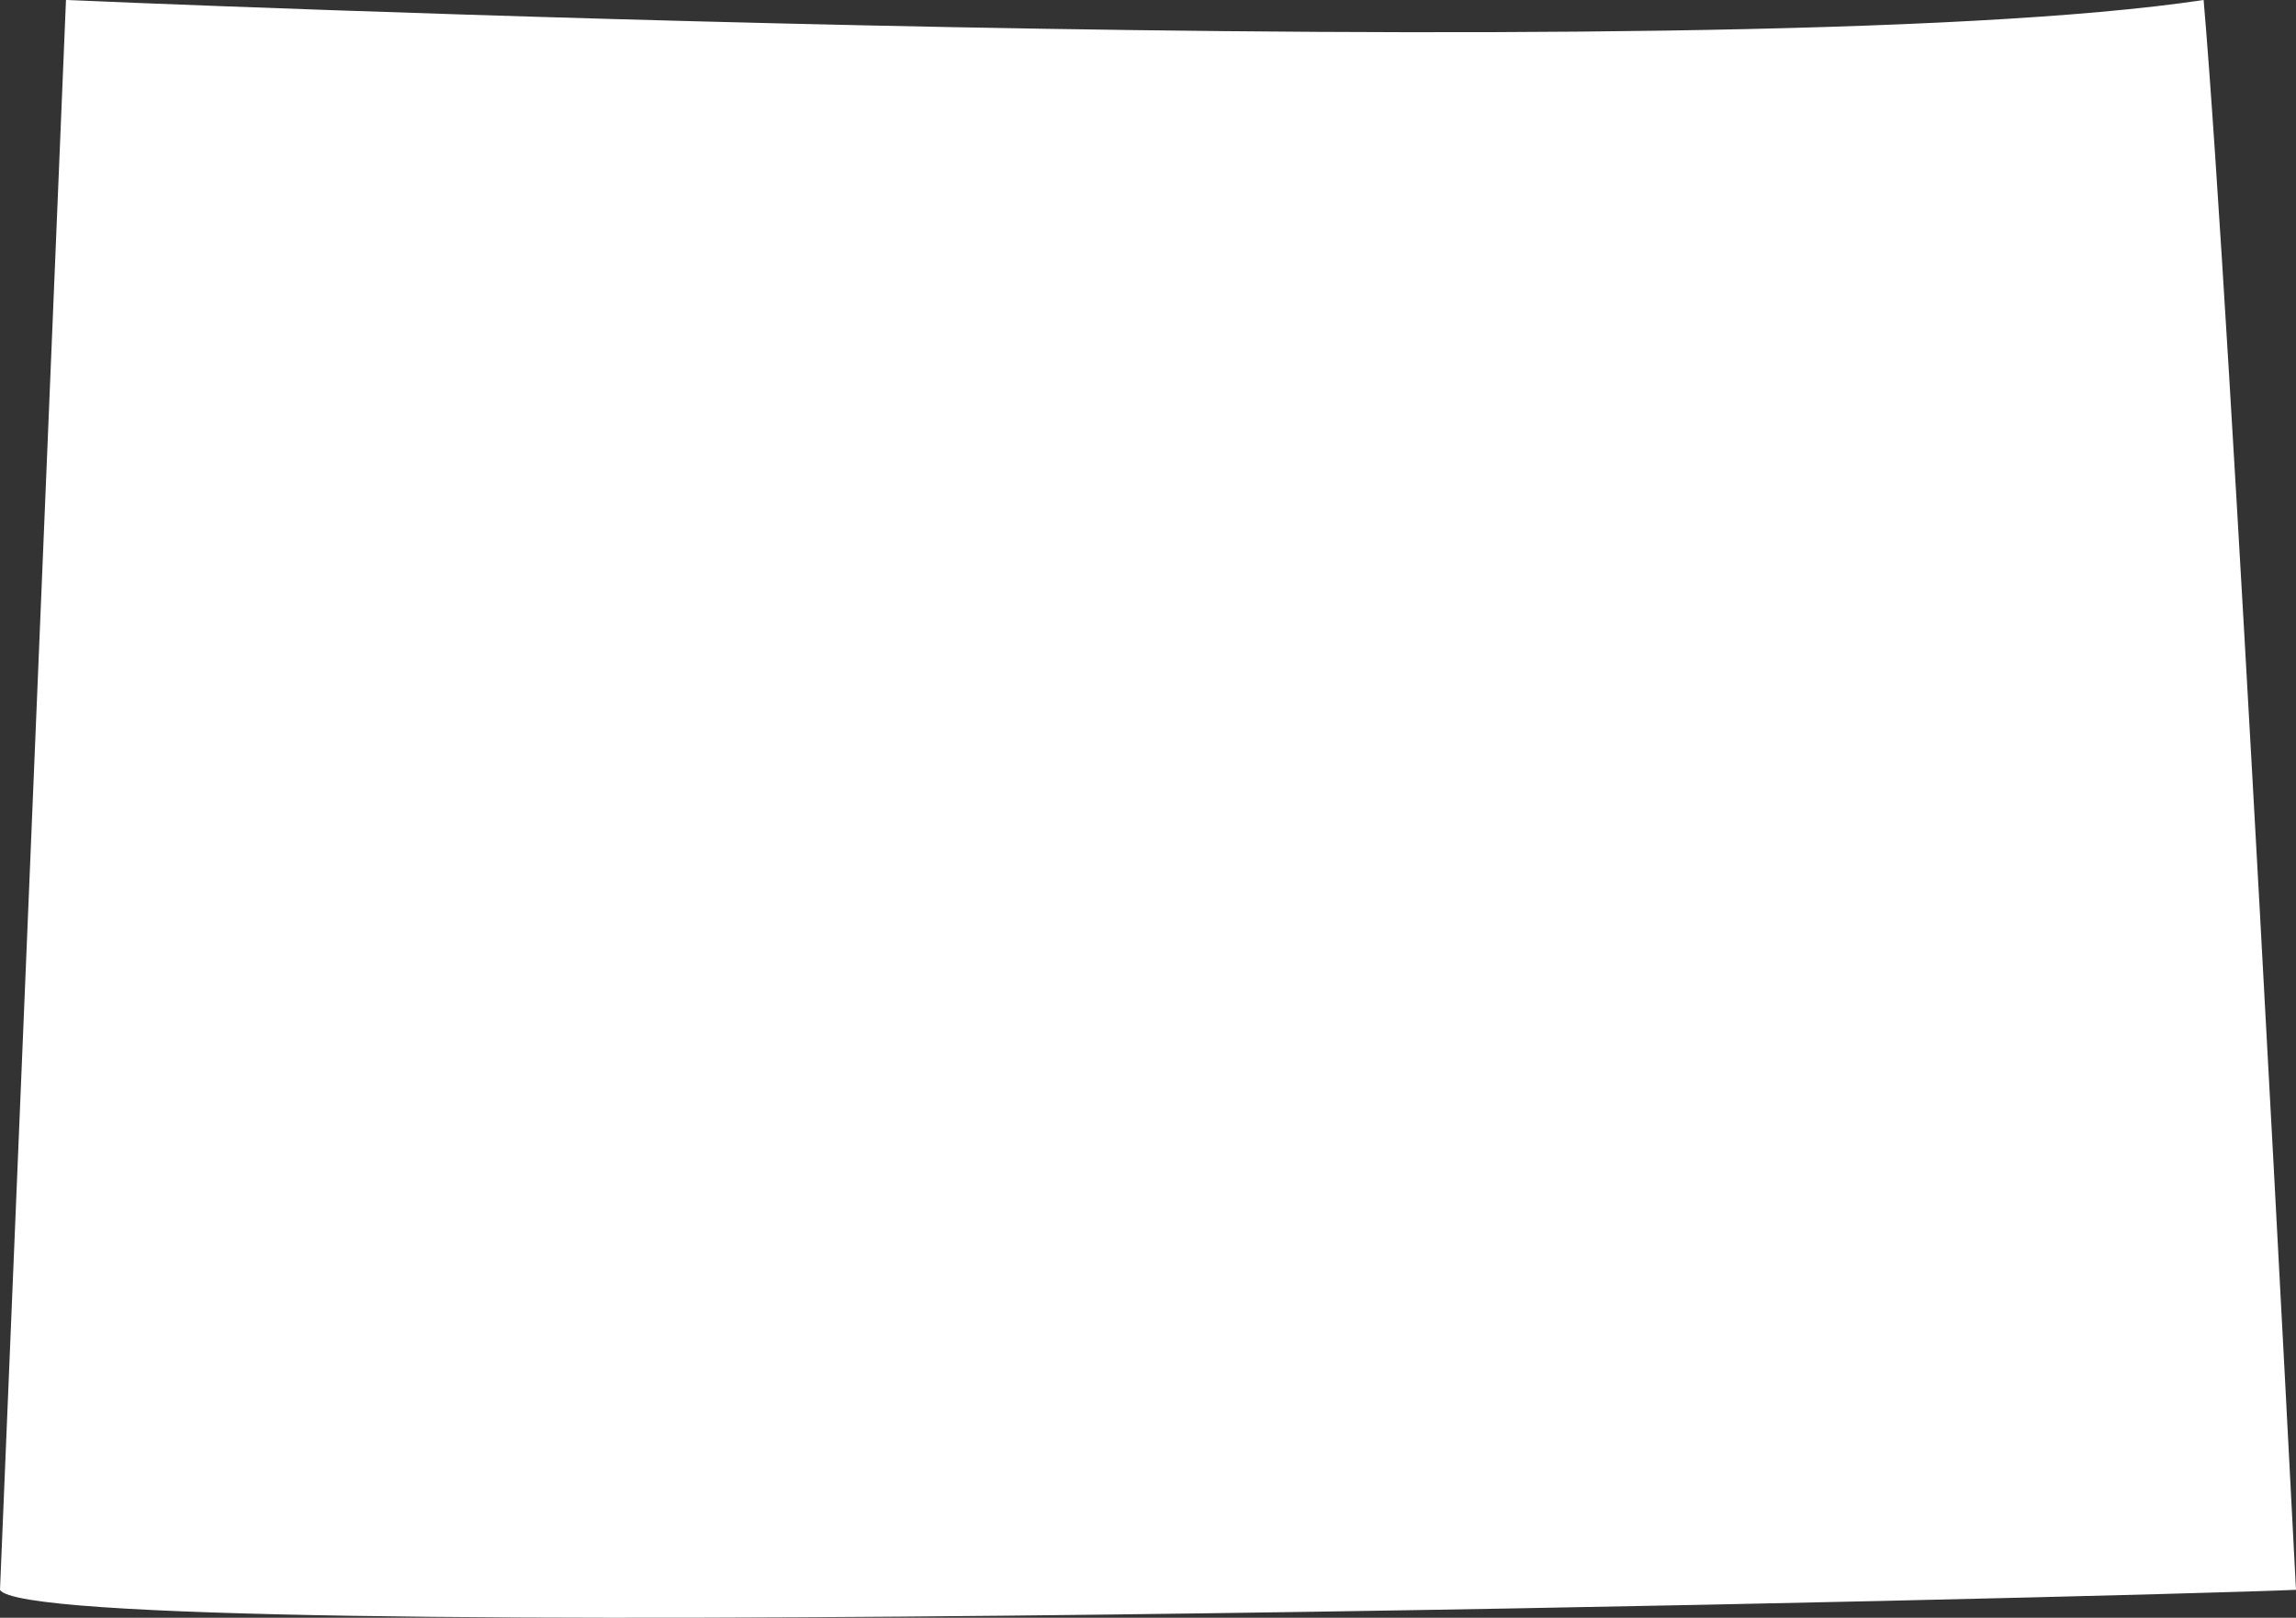 <?xml version="1.0" encoding="UTF-8"?>
<svg xmlns="http://www.w3.org/2000/svg" xmlns:xlink="http://www.w3.org/1999/xlink" id="_1_icon_body_CO" data-name="1_icon_body_CO" width="100.427" height="70.77" viewBox="0 0 100.427 70.77">
  <rect x="0" y="0" width="100.427" height="70.77" fill="#333333" stroke="none"/>
  <defs>
    <clipPath id="clip-path">
      <rect id="Rectangle_30" data-name="Rectangle 30" width="100.427" height="70.77" fill="none"></rect>
    </clipPath>
  </defs>
  <g id="Group_16" data-name="Group 16" clip-path="url(#clip-path)">
    <path id="Path_84" data-name="Path 84" d="M0,69.55,2.886,0s72.434,3.174,93.5,0c1.154,13.275,4.04,69.549,4.04,69.549-6.349.289-98.984,2.6-100.427,0" transform="translate(0 -0.001)" fill="#fff"></path>
  </g>
</svg>
